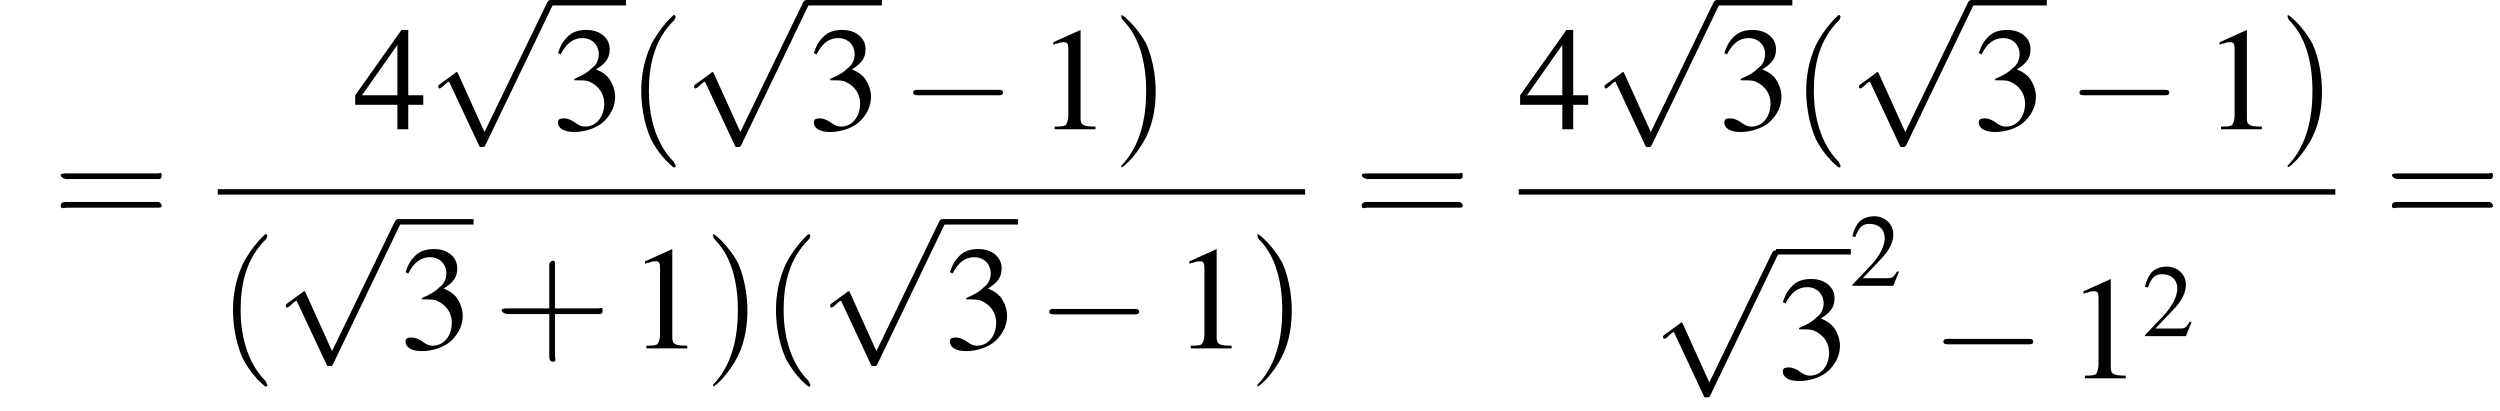 <?xml version='1.0' encoding='UTF-8'?>
<!---13.3-->
<svg version='1.1' xmlns='http://www.w3.org/2000/svg' xmlns:xlink='http://www.w3.org/1999/xlink' width='183.7pt' height='30.2pt' viewBox='144.8 70.2 183.7 30.2'>
<defs>
<use id='g7-50' xlink:href='#g3-50' transform='scale(.7)'/>
<use id='g11-49' xlink:href='#g3-49'/>
<use id='g11-51' xlink:href='#g3-51'/>
<use id='g11-52' xlink:href='#g3-52'/>
<path id='g3-49' d='M3.2-7.3L1.2-6.4V-6.2C1.3-6.3 1.5-6.3 1.5-6.3C1.7-6.4 1.9-6.4 2-6.4C2.2-6.4 2.3-6.3 2.3-5.9V-1C2.3-.7 2.2-.4 2.1-.3C1.9-.2 1.7-.2 1.3-.2V0H4.3V-.2C3.4-.2 3.2-.3 3.2-.8V-7.3L3.2-7.3Z'/>
<path id='g3-50' d='M5.2-1.5L5-1.5C4.6-.9 4.5-.8 4-.8H1.4L3.2-2.7C4.2-3.7 4.6-4.6 4.6-5.4C4.6-6.5 3.7-7.3 2.6-7.3C2-7.3 1.4-7.1 1-6.7C.7-6.3 .5-6 .3-5.2L.6-5.1C1-6.2 1.4-6.5 2.1-6.5C3.1-6.5 3.7-5.9 3.7-5C3.7-4.2 3.2-3.2 2.3-2.2L.3-.1V0H4.6L5.2-1.5Z'/>
<path id='g3-51' d='M1.7-3.6C2.3-3.6 2.6-3.6 2.8-3.5C3.5-3.2 3.9-2.6 3.9-1.9C3.9-.9 3.3-.2 2.5-.2C2.2-.2 2-.3 1.6-.6C1.2-.8 1.1-.8 .9-.8C.6-.8 .5-.7 .5-.5C.5-.1 .9 .2 1.7 .2C2.5 .2 3.4-.1 3.9-.6S4.7-1.7 4.7-2.4C4.7-2.9 4.5-3.4 4.2-3.8C4-4 3.8-4.2 3.3-4.4C4.1-4.9 4.3-5.3 4.3-5.9C4.3-6.7 3.6-7.3 2.6-7.3C2.1-7.3 1.6-7.2 1.2-6.8C.9-6.5 .7-6.2 .5-5.6L.7-5.5C1.1-6.3 1.6-6.7 2.3-6.7C3-6.7 3.5-6.2 3.5-5.5C3.5-5.1 3.3-4.7 3-4.5C2.7-4.2 2.4-4 1.7-3.7V-3.6Z'/>
<path id='g3-52' d='M5.1-2.5H4V-7.3H3.5L.1-2.5V-1.8H3.2V0H4V-1.8H5.1V-2.5ZM3.2-2.5H.6L3.2-6.2V-2.5Z'/>
<use id='g12-40' xlink:href='#g8-40' transform='scale(1.4)'/>
<use id='g12-41' xlink:href='#g8-41' transform='scale(1.4)'/>
<use id='g12-43' xlink:href='#g8-43' transform='scale(1.4)'/>
<use id='g12-61' xlink:href='#g8-61' transform='scale(1.4)'/>
<path id='g8-40' d='M2.6 1.9C2.6 1.9 2.6 1.9 2.5 1.7C1.5 .7 1.2-.8 1.2-2C1.2-3.4 1.5-4.7 2.5-5.7C2.6-5.8 2.6-5.9 2.6-5.9C2.6-5.9 2.6-6 2.5-6C2.5-6 1.8-5.4 1.3-4.4C.9-3.5 .8-2.7 .8-2C.8-1.4 .9-.4 1.3 .5C1.8 1.5 2.5 2 2.5 2C2.6 2 2.6 2 2.6 1.9Z'/>
<path id='g8-41' d='M2.3-2C2.3-2.6 2.2-3.6 1.8-4.5C1.3-5.4 .6-6 .5-6C.5-6 .5-5.9 .5-5.9C.5-5.9 .5-5.8 .6-5.7C1.4-4.9 1.8-3.6 1.8-2C1.8-.6 1.5 .8 .6 1.8C.5 1.9 .5 1.9 .5 1.9C.5 2 .5 2 .5 2C.6 2 1.3 1.4 1.8 .4C2.2-.4 2.3-1.3 2.3-2Z'/>
<path id='g8-43' d='M3.2-1.8H5.5C5.6-1.8 5.7-1.8 5.7-2S5.6-2.1 5.5-2.1H3.2V-4.4C3.2-4.5 3.2-4.6 3.1-4.6S2.9-4.5 2.9-4.4V-2.1H.7C.6-2.1 .4-2.1 .4-2S.6-1.8 .7-1.8H2.9V.4C2.9 .5 2.9 .7 3.1 .7S3.2 .5 3.2 .4V-1.8Z'/>
<path id='g8-61' d='M5.5-2.6C5.6-2.6 5.7-2.6 5.7-2.8S5.6-2.9 5.5-2.9H.7C.6-2.9 .4-2.9 .4-2.8S.6-2.6 .7-2.6H5.5ZM5.5-1.1C5.6-1.1 5.7-1.1 5.7-1.2S5.6-1.4 5.5-1.4H.7C.6-1.4 .4-1.4 .4-1.2S.6-1.1 .7-1.1H5.5Z'/>
<path id='g1-0' d='M7.2-2.5C7.3-2.5 7.5-2.5 7.5-2.7S7.3-2.9 7.2-2.9H1.3C1.1-2.9 .9-2.9 .9-2.7S1.1-2.5 1.3-2.5H7.2Z'/>
<path id='g1-112' d='M4.2 9.3L2.3 5.1C2.2 4.9 2.2 4.9 2.2 4.9C2.1 4.9 2.1 4.9 2 5L.9 5.8C.8 5.9 .8 5.9 .8 5.9C.8 6 .8 6.1 .9 6.1C1 6.1 1.2 5.9 1.3 5.8C1.3 5.8 1.5 5.6 1.6 5.6L3.8 10.3C3.8 10.4 3.9 10.4 4 10.4C4.2 10.4 4.2 10.4 4.3 10.2L9.2 0C9.3-.2 9.3-.2 9.3-.2C9.3-.3 9.2-.4 9.1-.4C9-.4 8.9-.4 8.8-.2L4.2 9.3Z'/>
</defs>
<g id='page1'>

<use x='148.7' y='87' xlink:href='#g12-61'/>
<use x='170.8' y='79.7' xlink:href='#g11-52'/>
<use x='176.2' y='70.6' xlink:href='#g1-112'/>
<rect x='185.3' y='70.2' height='.4' width='5.5'/>
<use x='185.3' y='79.7' xlink:href='#g11-51'/>
<use x='190.8' y='79.7' xlink:href='#g12-40'/>
<use x='195' y='70.6' xlink:href='#g1-112'/>
<rect x='204.1' y='70.2' height='.4' width='5.5'/>
<use x='204.1' y='79.7' xlink:href='#g11-51'/>
<use x='211' y='79.7' xlink:href='#g1-0'/>
<use x='221' y='79.7' xlink:href='#g11-49'/>
<use x='226.5' y='79.7' xlink:href='#g12-41'/>
<rect x='160.8' y='84.1' height='.4' width='79.9'/>
<use x='160.8' y='95.8' xlink:href='#g12-40'/>
<use x='165' y='86.7' xlink:href='#g1-112'/>
<rect x='174.1' y='86.3' height='.4' width='5.5'/>
<use x='174.1' y='95.8' xlink:href='#g11-51'/>
<use x='181.1' y='95.8' xlink:href='#g12-43'/>
<use x='191' y='95.8' xlink:href='#g11-49'/>
<use x='196.5' y='95.8' xlink:href='#g12-41'/>
<use x='200.7' y='95.8' xlink:href='#g12-40'/>
<use x='205' y='86.7' xlink:href='#g1-112'/>
<rect x='214.1' y='86.3' height='.4' width='5.5'/>
<use x='214.1' y='95.8' xlink:href='#g11-51'/>
<use x='221' y='95.8' xlink:href='#g1-0'/>
<use x='231' y='95.8' xlink:href='#g11-49'/>
<use x='236.5' y='95.8' xlink:href='#g12-41'/>
<use x='244.3' y='87' xlink:href='#g12-61'/>
<use x='256.4' y='79.7' xlink:href='#g11-52'/>
<use x='261.9' y='70.6' xlink:href='#g1-112'/>
<rect x='271' y='70.2' height='.4' width='5.5'/>
<use x='271' y='79.7' xlink:href='#g11-51'/>
<use x='276.4' y='79.7' xlink:href='#g12-40'/>
<use x='280.6' y='70.6' xlink:href='#g1-112'/>
<rect x='289.7' y='70.2' height='.4' width='5.5'/>
<use x='289.7' y='79.7' xlink:href='#g11-51'/>
<use x='296.7' y='79.7' xlink:href='#g1-0'/>
<use x='306.7' y='79.7' xlink:href='#g11-49'/>
<use x='312.2' y='79.7' xlink:href='#g12-41'/>
<rect x='256.4' y='84.1' height='.4' width='60'/>
<use x='266.2' y='89' xlink:href='#g1-112'/>
<rect x='275.3' y='88.5' height='.4' width='5.5'/>
<use x='275.3' y='98' xlink:href='#g11-51'/>
<use x='280.7' y='91.2' xlink:href='#g7-50'/>
<use x='286.7' y='98' xlink:href='#g1-0'/>
<use x='296.7' y='98' xlink:href='#g11-49'/>
<use x='302.2' y='94.9' xlink:href='#g7-50'/>
<use x='320' y='87' xlink:href='#g12-61'/>
</g>
</svg>